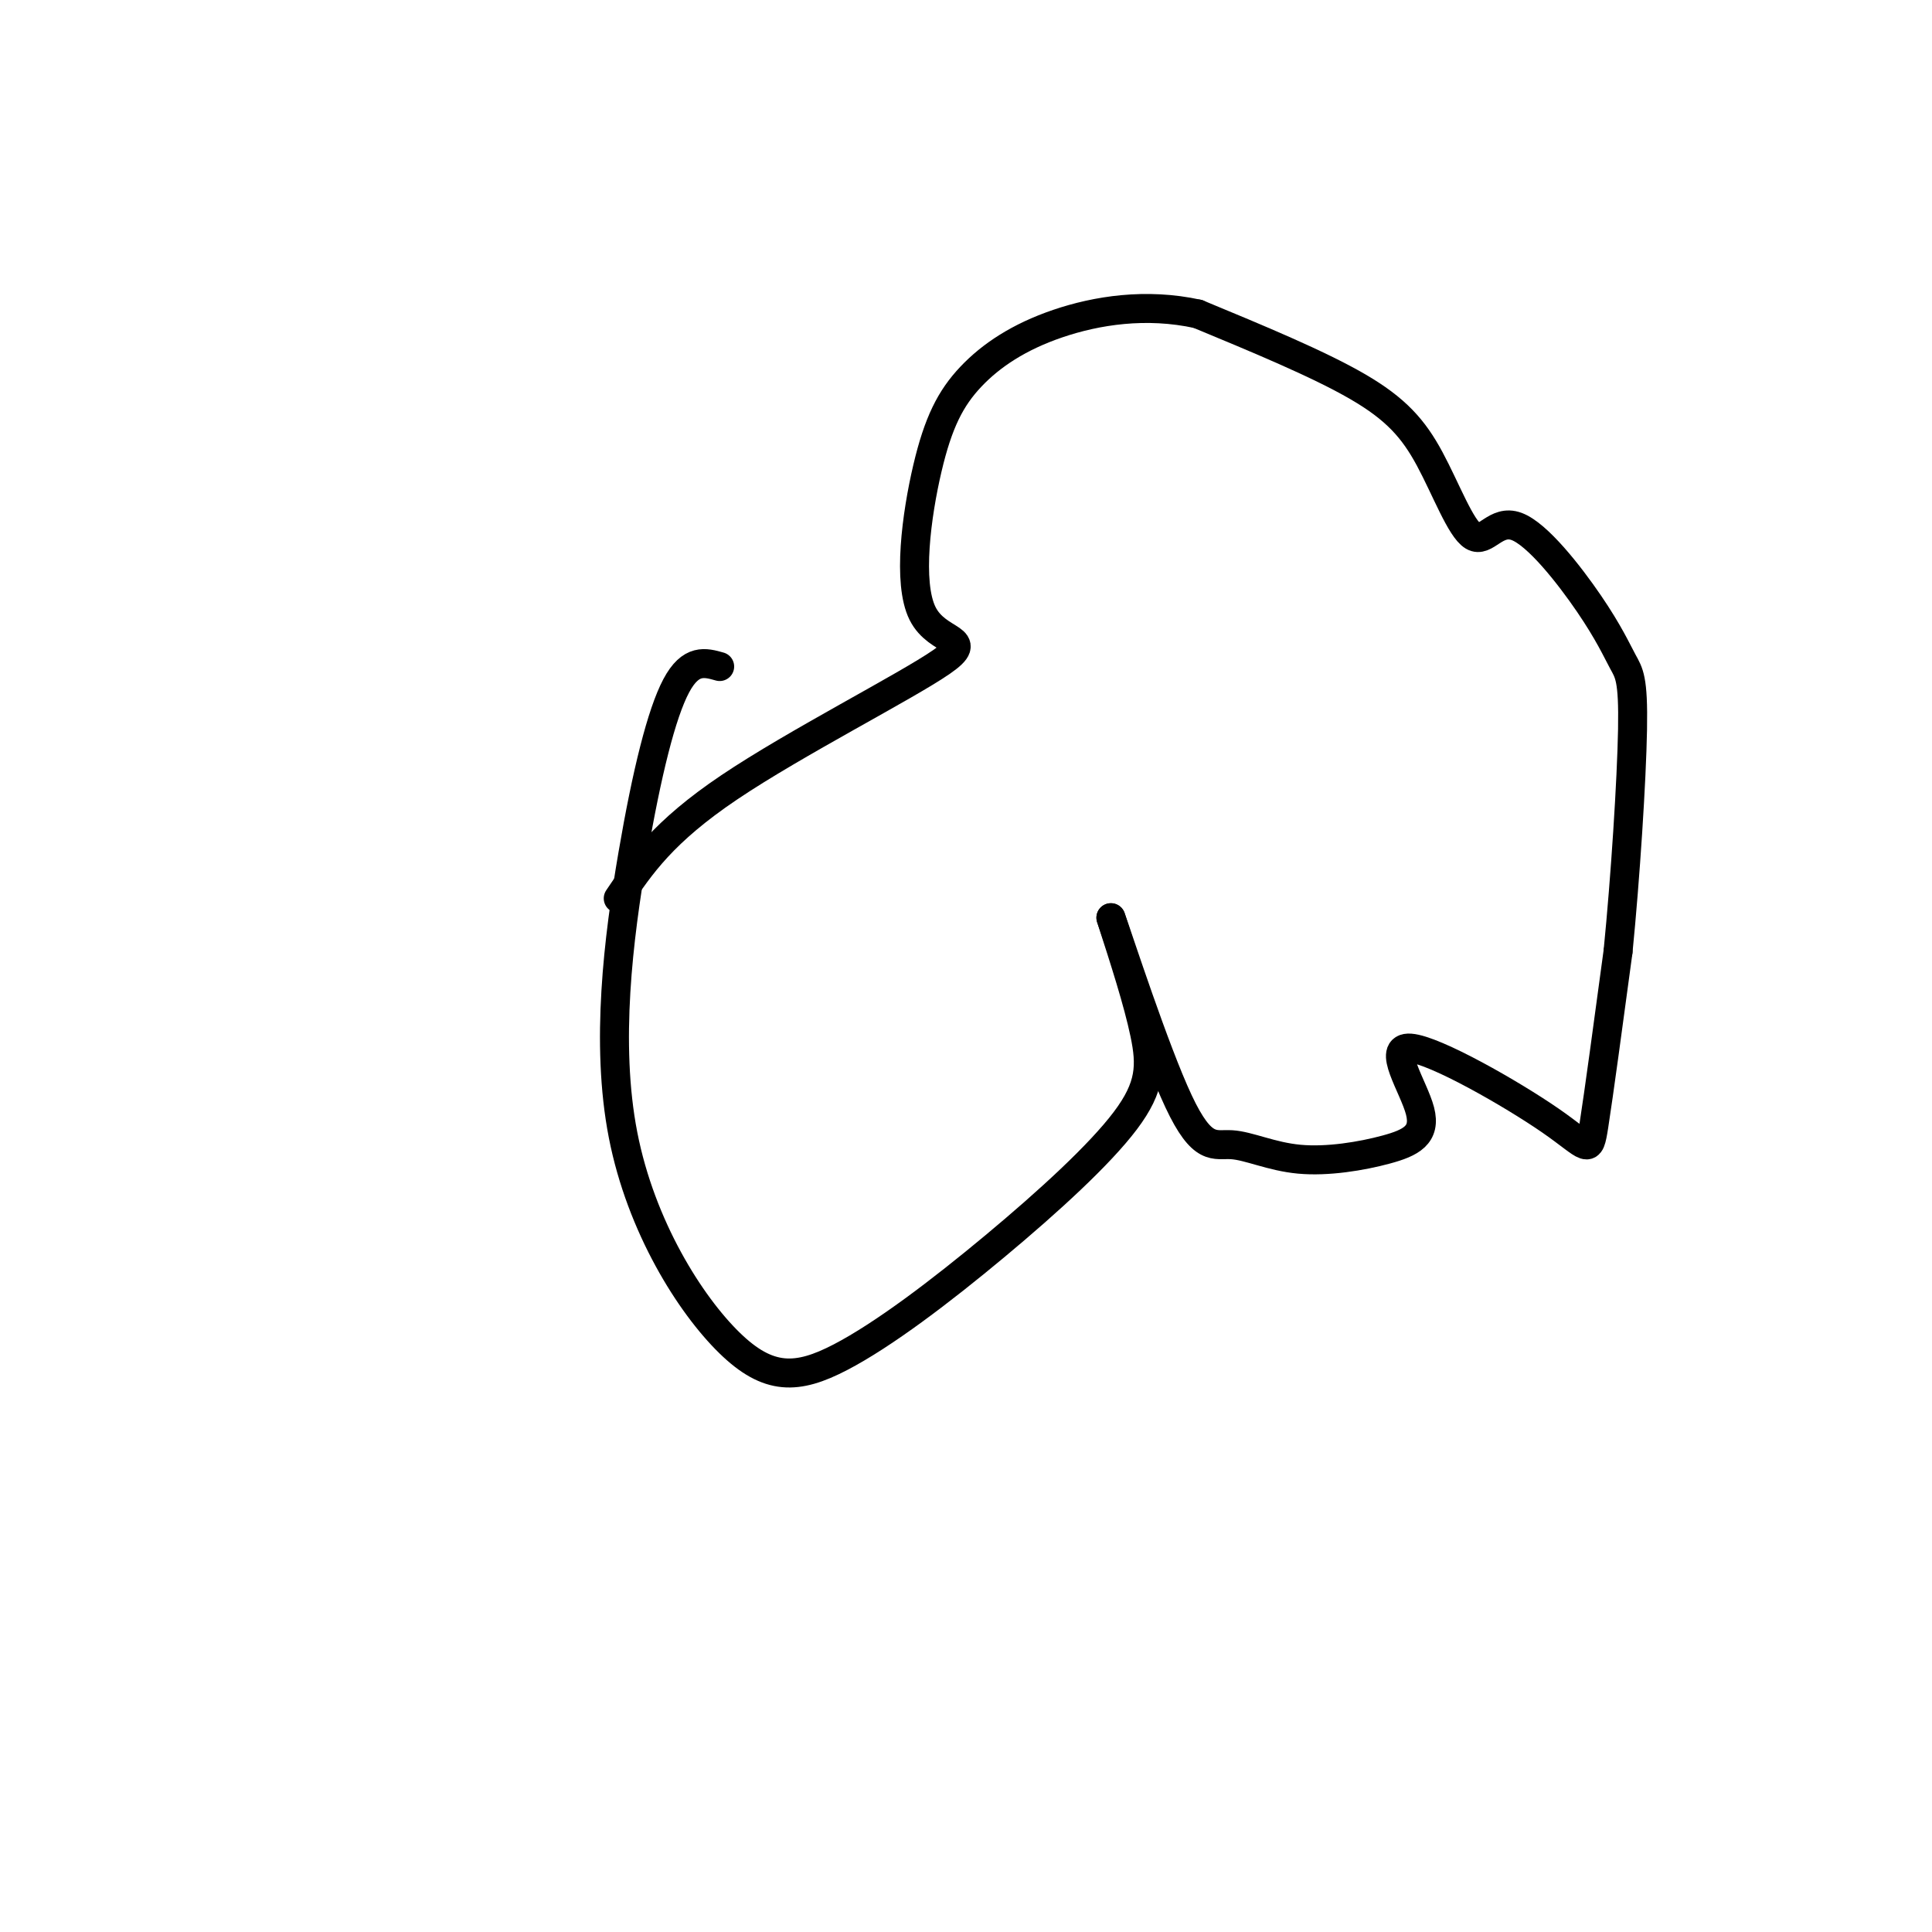 <svg viewBox='0 0 400 400' version='1.1' xmlns='http://www.w3.org/2000/svg' xmlns:xlink='http://www.w3.org/1999/xlink'><g fill='none' stroke='#000000' stroke-width='6' stroke-linecap='round' stroke-linejoin='round'><path d='M149,138c-2.989,-0.846 -5.978,-1.693 -9,4c-3.022,5.693 -6.079,17.924 -9,35c-2.921,17.076 -5.708,38.997 -2,58c3.708,19.003 13.909,35.090 22,43c8.091,7.910 14.071,7.644 23,3c8.929,-4.644 20.806,-13.668 32,-23c11.194,-9.332 21.706,-18.974 27,-26c5.294,-7.026 5.370,-11.436 4,-18c-1.370,-6.564 -4.185,-15.282 -7,-24'/><path d='M230,190c1.581,4.401 9.033,27.404 14,38c4.967,10.596 7.450,8.785 11,9c3.550,0.215 8.167,2.457 14,3c5.833,0.543 12.884,-0.613 18,-2c5.116,-1.387 8.299,-3.004 7,-8c-1.299,-4.996 -7.080,-13.370 -2,-13c5.080,0.370 21.022,9.484 29,15c7.978,5.516 7.994,7.433 9,1c1.006,-6.433 3.003,-21.217 5,-36'/><path d='M335,197c1.518,-15.258 2.811,-35.401 3,-46c0.189,-10.599 -0.728,-11.652 -2,-14c-1.272,-2.348 -2.900,-5.990 -7,-12c-4.100,-6.010 -10.670,-14.390 -15,-16c-4.330,-1.610 -6.418,3.548 -9,2c-2.582,-1.548 -5.657,-9.801 -9,-16c-3.343,-6.199 -6.955,-10.342 -15,-15c-8.045,-4.658 -20.522,-9.829 -33,-15'/><path d='M248,65c-10.706,-2.352 -20.972,-0.731 -29,2c-8.028,2.731 -13.817,6.573 -18,11c-4.183,4.427 -6.759,9.440 -9,19c-2.241,9.560 -4.147,23.665 -1,30c3.147,6.335 11.347,4.898 4,10c-7.347,5.102 -30.242,16.743 -44,26c-13.758,9.257 -18.379,16.128 -23,23'/></g>
</svg>